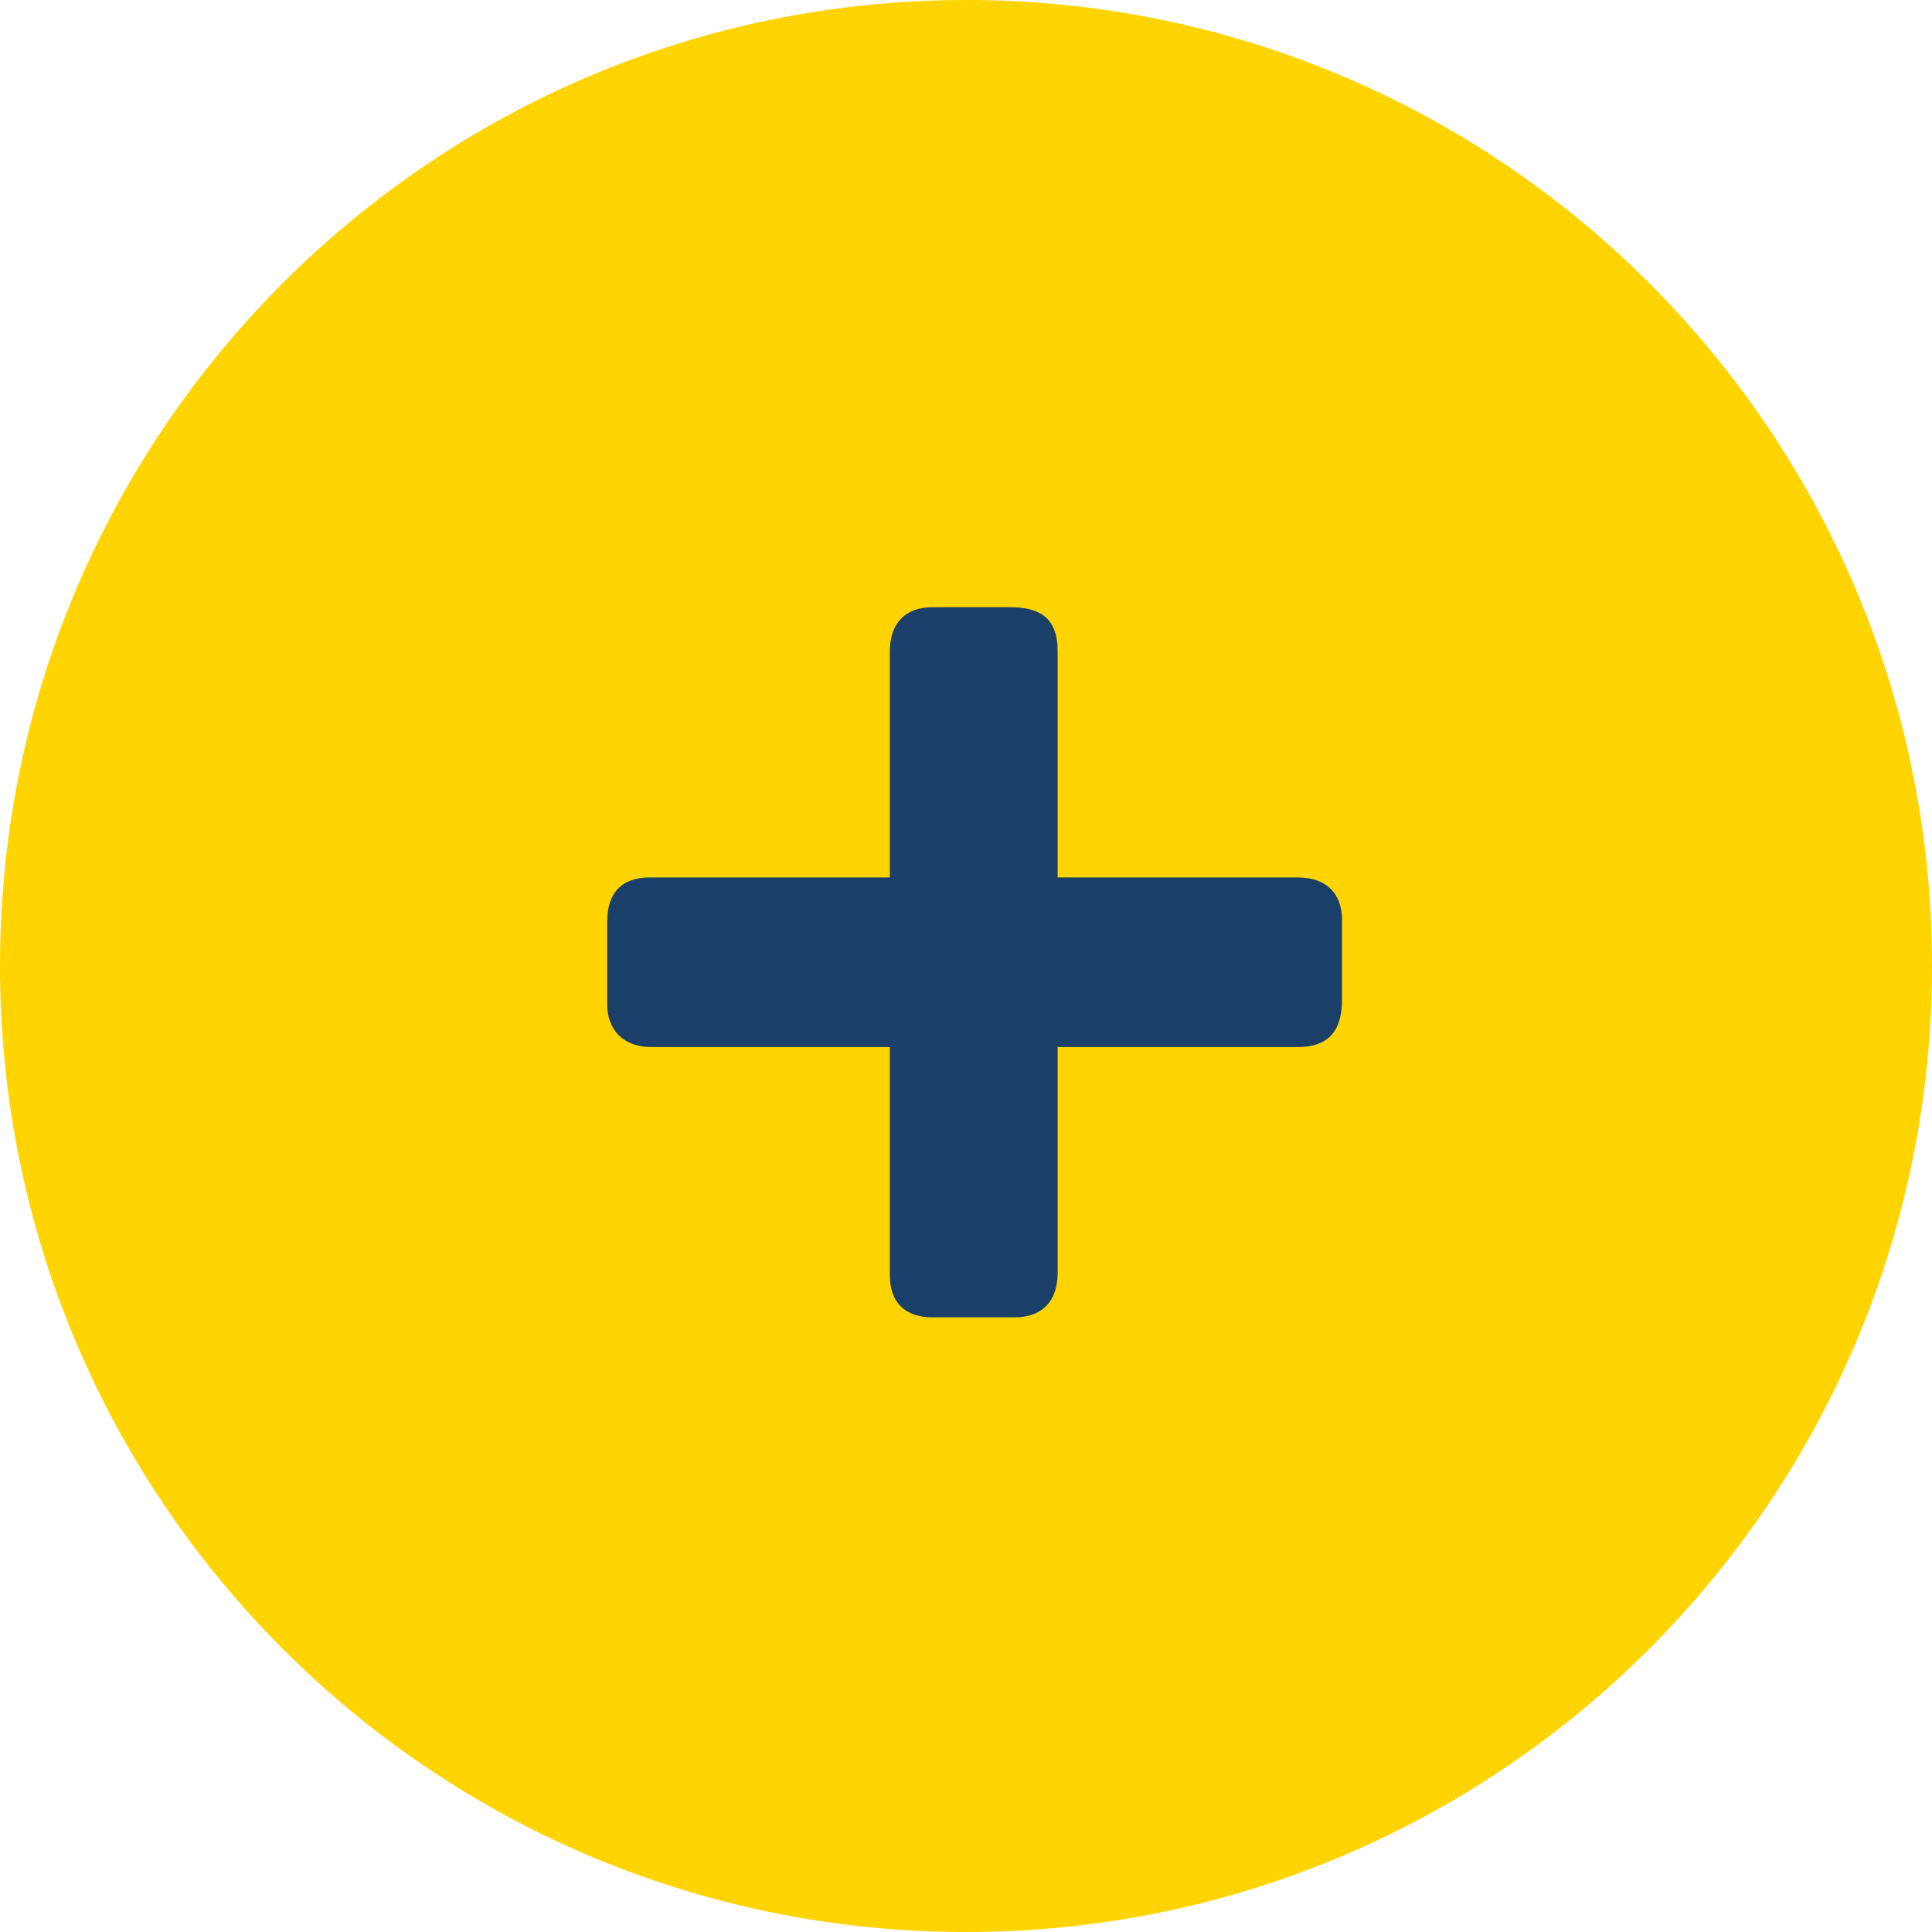 <svg width="35" height="35" viewBox="0 0 35 35" fill="none" xmlns="http://www.w3.org/2000/svg">
<path d="M35 17.5C35 27.165 27.165 35 17.5 35C7.835 35 0 27.165 0 17.5C0 7.835 7.835 0 17.5 0C27.165 0 35 7.835 35 17.5Z" fill="#FFD400"/>
<path d="M16.888 23.864C16.408 23.864 16.12 23.608 16.12 23.096V18.968H11.8C11.256 18.968 11 18.616 11 18.2V16.696C11 16.184 11.256 15.896 11.768 15.896H16.12V11.8C16.12 11.288 16.408 11 16.888 11H18.296C18.84 11 19.16 11.192 19.16 11.8V15.896H23.512C24.024 15.896 24.312 16.184 24.312 16.664V18.104C24.312 18.616 24.12 18.968 23.512 18.968H19.16V23.064C19.16 23.608 18.84 23.864 18.392 23.864H16.888Z" fill="#1A3F69"/>
</svg>
